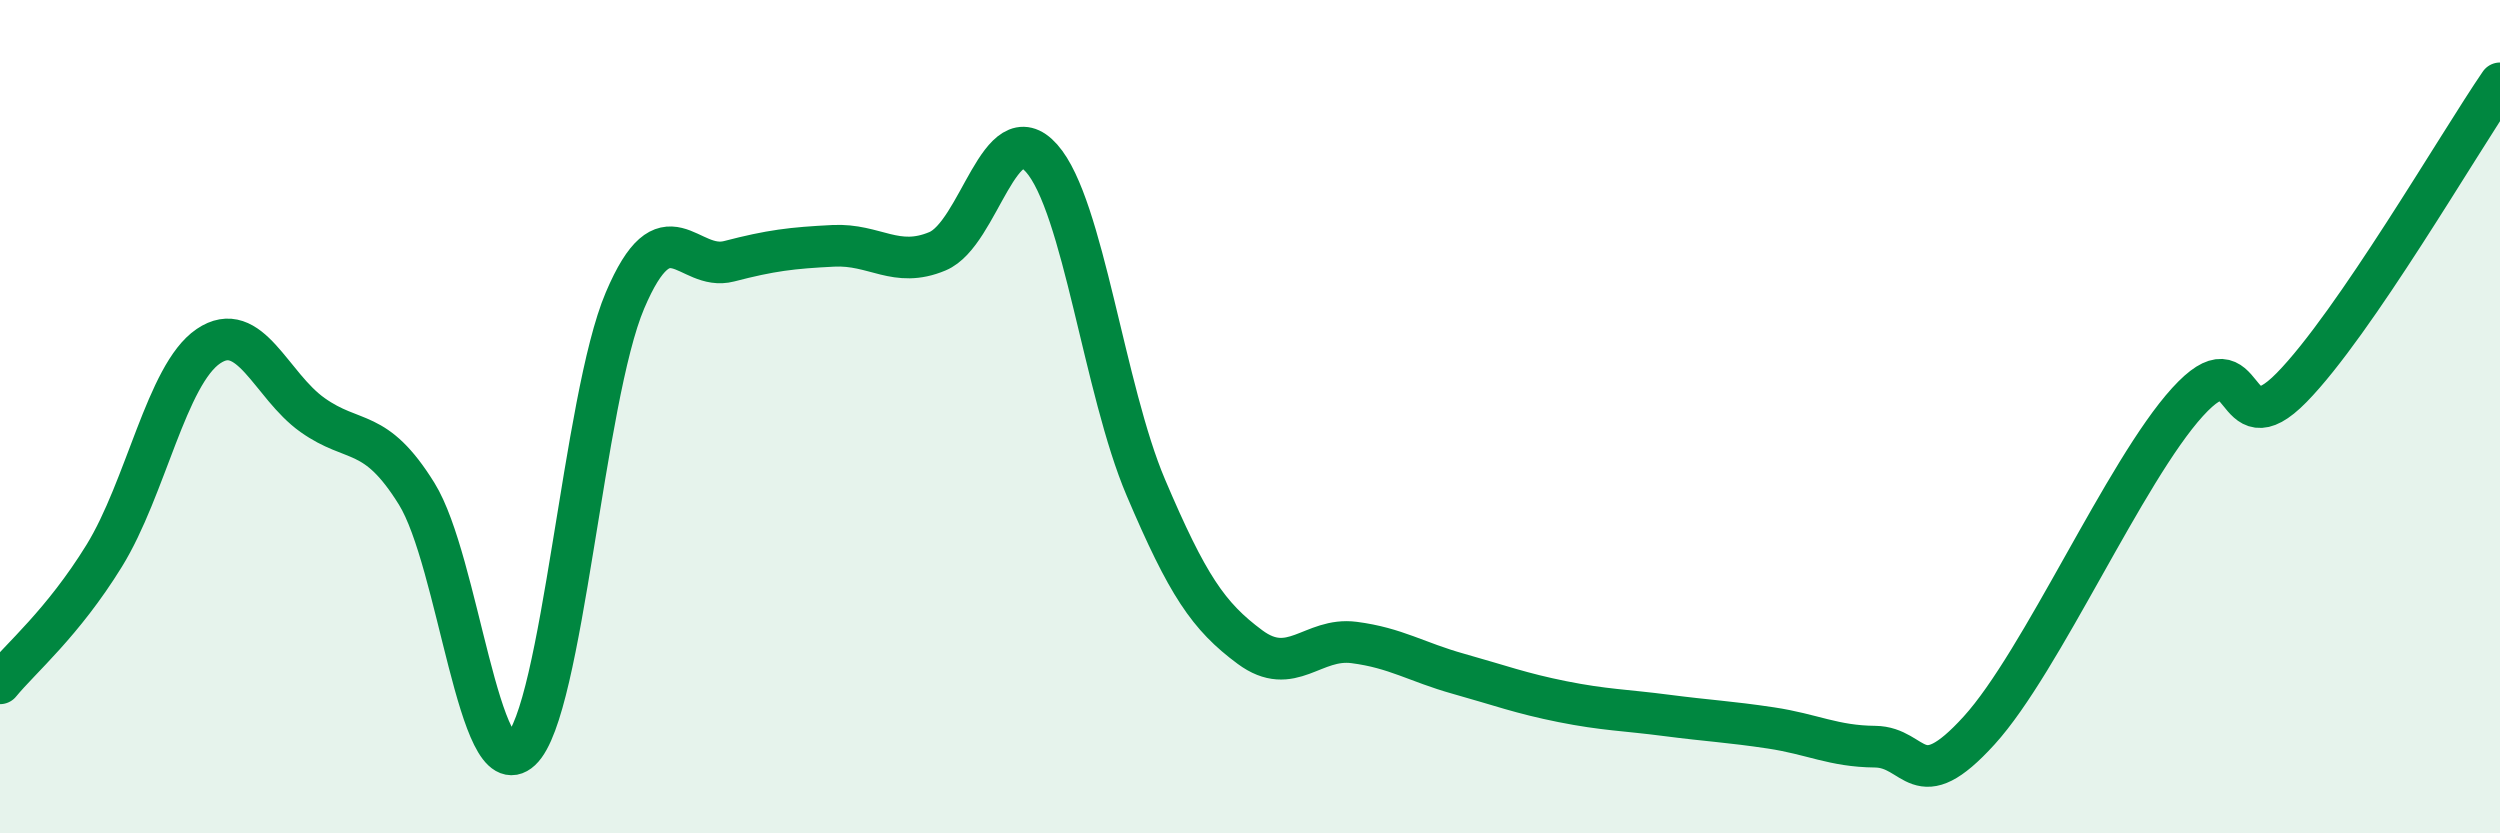 
    <svg width="60" height="20" viewBox="0 0 60 20" xmlns="http://www.w3.org/2000/svg">
      <path
        d="M 0,16.4 C 0.5,15.79 1.5,14.96 2.5,13.34 C 3.5,11.72 4,8.99 5,8.31 C 6,7.63 6.5,9.25 7.5,9.96 C 8.5,10.67 9,10.24 10,11.85 C 11,13.46 11.5,18.93 12.5,18 C 13.5,17.07 14,9.56 15,7.21 C 16,4.86 16.5,6.53 17.5,6.27 C 18.5,6.01 19,5.95 20,5.9 C 21,5.85 21.5,6.45 22.5,6.03 C 23.5,5.61 24,2.67 25,3.8 C 26,4.93 26.5,9.35 27.5,11.7 C 28.5,14.05 29,14.79 30,15.53 C 31,16.27 31.5,15.29 32.5,15.42 C 33.5,15.55 34,15.89 35,16.17 C 36,16.45 36.5,16.64 37.5,16.84 C 38.5,17.04 39,17.04 40,17.17 C 41,17.3 41.5,17.32 42.5,17.47 C 43.5,17.62 44,17.91 45,17.92 C 46,17.93 46,19.18 47.5,17.53 C 49,15.88 51,11.3 52.5,9.65 C 54,8 53.5,10.83 55,9.3 C 56.5,7.77 59,3.46 60,2L60 20L0 20Z"
        fill="#008740"
        opacity="0.1"
        stroke-linecap="round"
        stroke-linejoin="round"
      />
      <path
        d="M 0,16.4 C 0.5,15.79 1.5,14.96 2.5,13.34 C 3.5,11.72 4,8.99 5,8.31 C 6,7.63 6.5,9.25 7.5,9.96 C 8.5,10.67 9,10.24 10,11.85 C 11,13.46 11.5,18.93 12.5,18 C 13.5,17.07 14,9.56 15,7.21 C 16,4.86 16.5,6.53 17.5,6.27 C 18.5,6.01 19,5.95 20,5.9 C 21,5.85 21.5,6.45 22.5,6.03 C 23.5,5.61 24,2.67 25,3.8 C 26,4.93 26.5,9.35 27.5,11.7 C 28.5,14.05 29,14.79 30,15.53 C 31,16.27 31.5,15.29 32.5,15.42 C 33.5,15.55 34,15.89 35,16.17 C 36,16.45 36.5,16.64 37.5,16.84 C 38.5,17.04 39,17.04 40,17.17 C 41,17.3 41.5,17.32 42.5,17.47 C 43.5,17.62 44,17.91 45,17.92 C 46,17.93 46,19.18 47.5,17.53 C 49,15.88 51,11.3 52.5,9.65 C 54,8 53.5,10.83 55,9.3 C 56.5,7.77 59,3.46 60,2"
        stroke="#008740"
        stroke-width="1"
        fill="none"
        stroke-linecap="round"
        stroke-linejoin="round"
      />
    </svg>
  